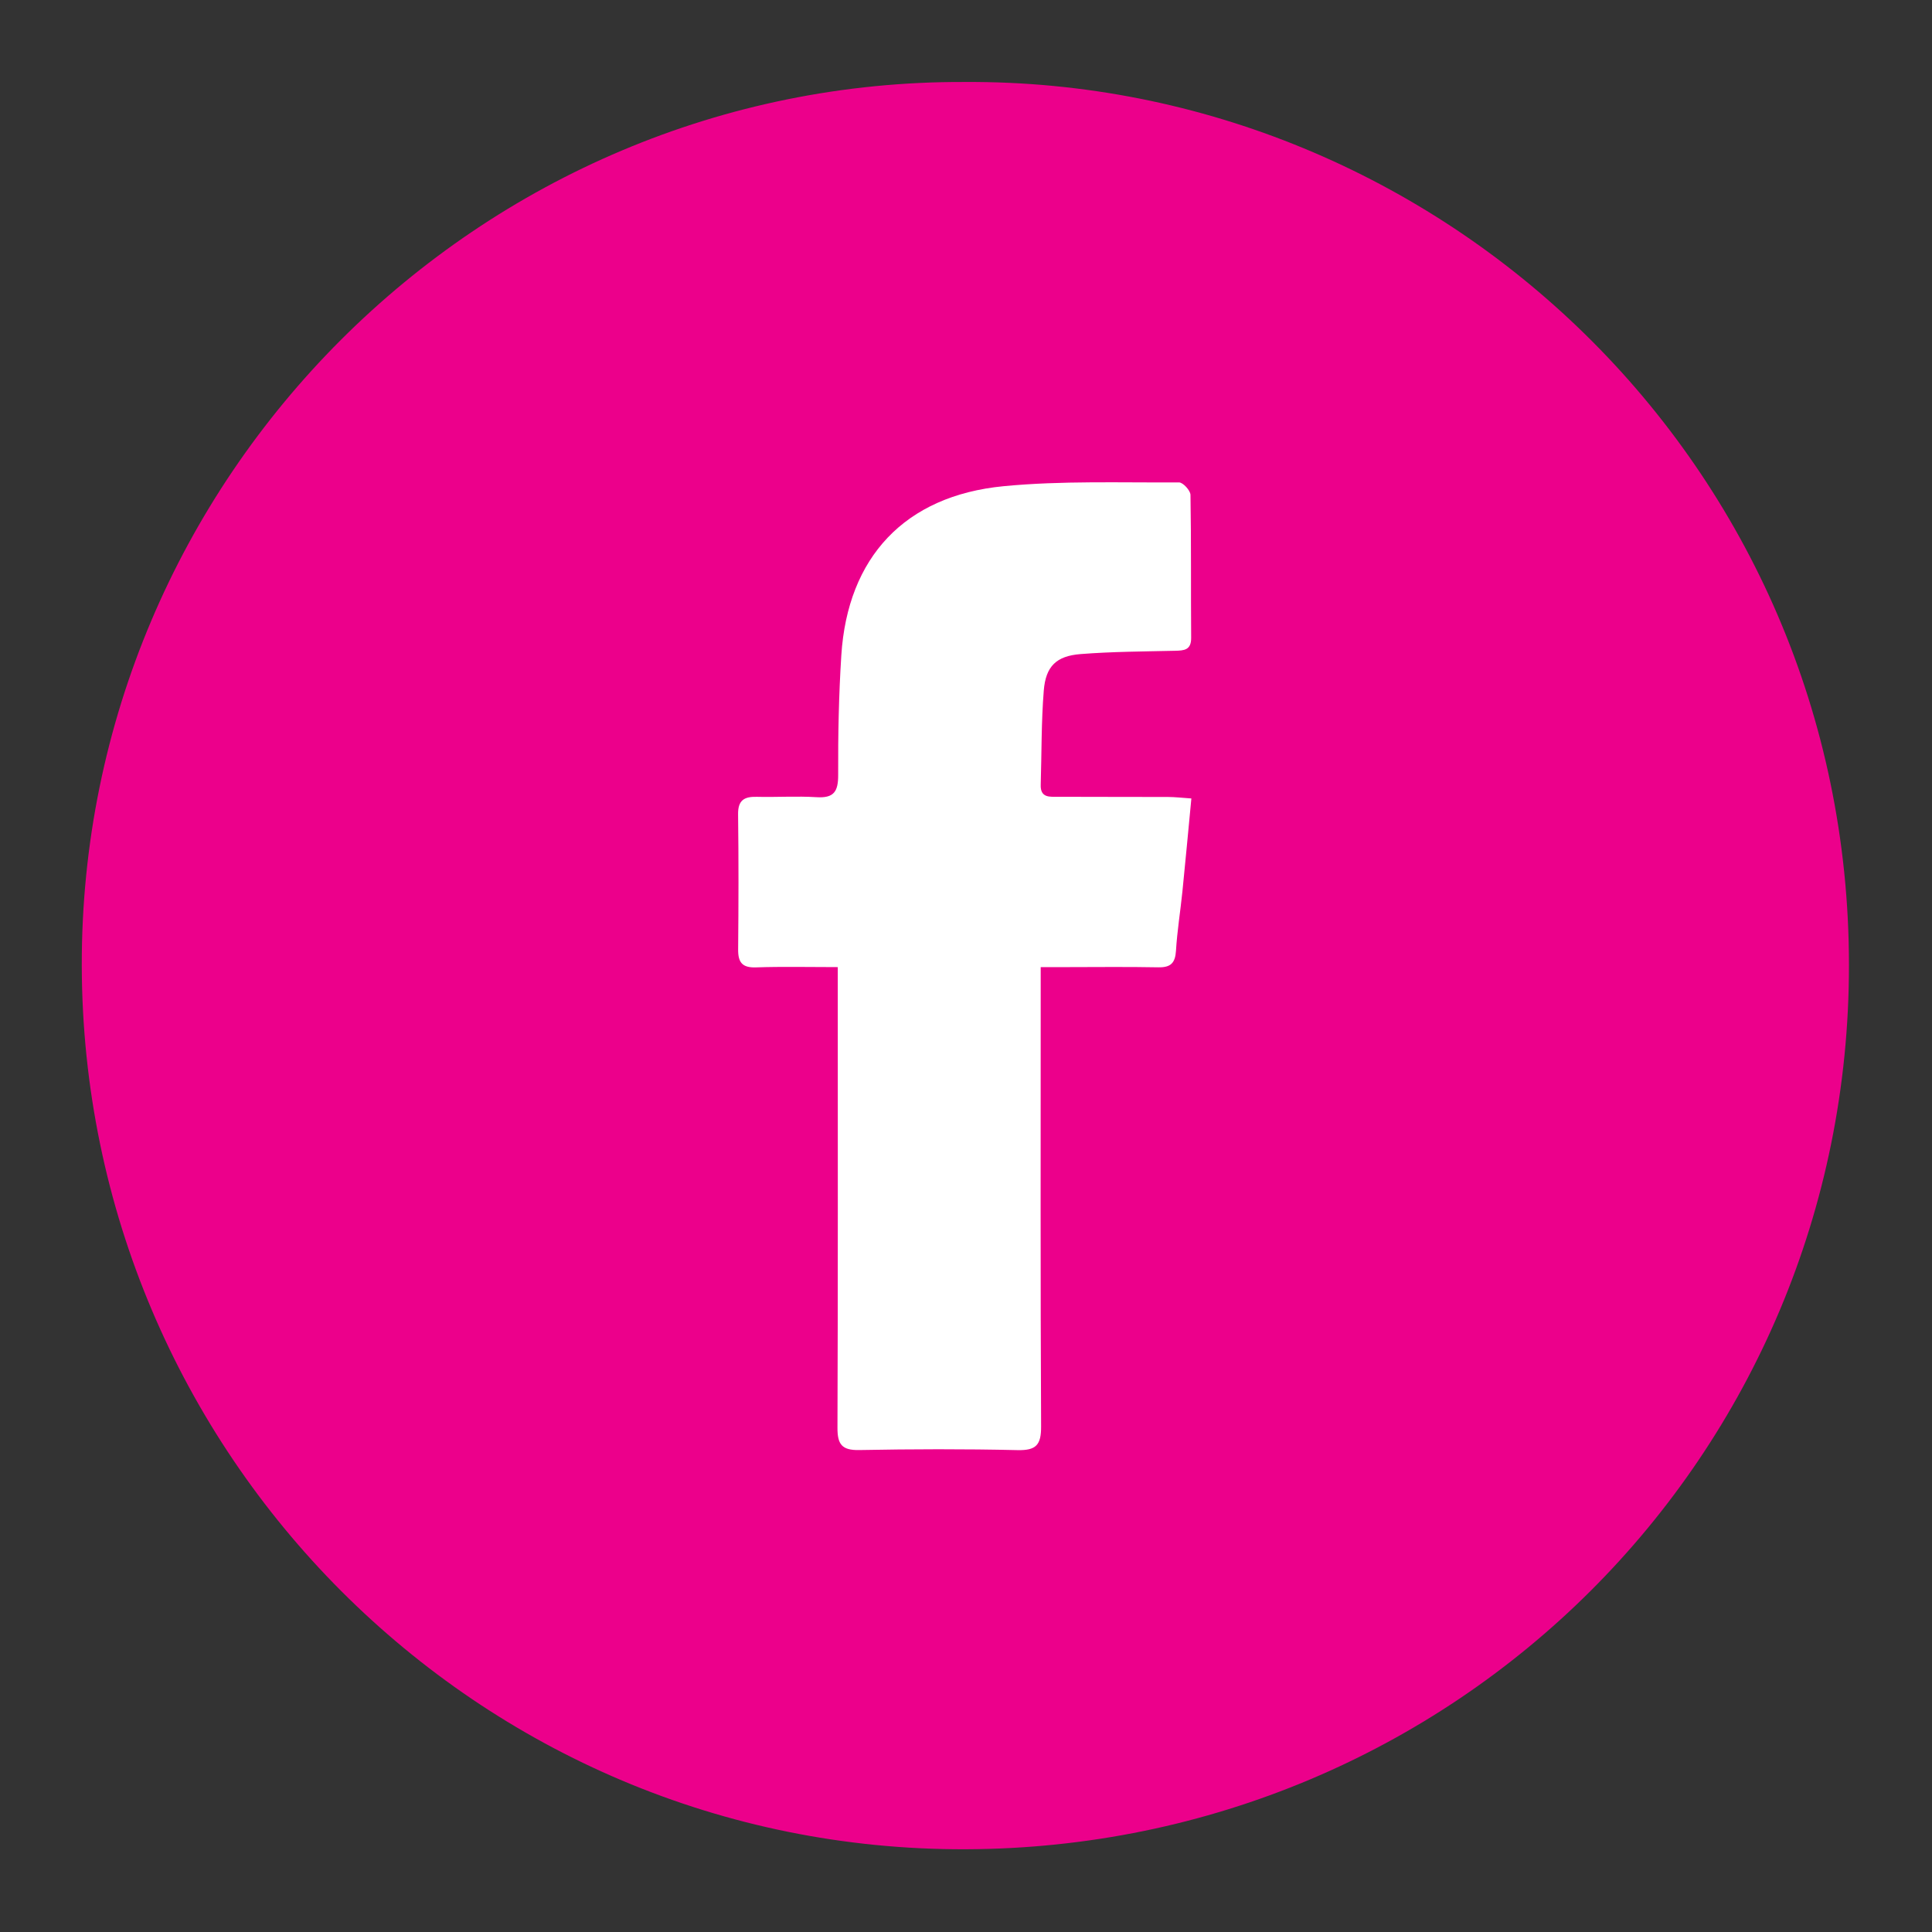 <?xml version="1.0" encoding="utf-8"?>
<!-- Generator: Adobe Illustrator 16.0.0, SVG Export Plug-In . SVG Version: 6.00 Build 0)  -->
<!DOCTYPE svg PUBLIC "-//W3C//DTD SVG 1.1//EN" "http://www.w3.org/Graphics/SVG/1.1/DTD/svg11.dtd">
<svg version="1.1" id="Layer_1" xmlns="http://www.w3.org/2000/svg" xmlns:xlink="http://www.w3.org/1999/xlink" x="0px" y="0px"
	 width="500px" height="500px" viewBox="0 0 500 500" enable-background="new 0 0 500 500" xml:space="preserve">
<rect x="0" y="0" width="500" height="500" fill="#333333" stroke="none"/>
<circle fill="#FFFFFF" cx="249.837" cy="241.5" r="198.337"/>
<g>
	<path fill="#EC008B" d="M249.706,21.219c123.14-0.733,228.733,98.793,228.805,228.457
		c0.069,127.367-102.217,228.485-228.574,228.911C123.719,479.013,21.431,376.203,21.164,249.911
		C20.896,123.563,124.045,20.664,249.706,21.219z M216.814,250.288c0,2.957,0,5.103,0,7.246c0,37.317,0.059,74.636-0.078,111.953
		c-0.016,4.274,1.107,5.869,5.608,5.785c13.656-0.258,27.325-0.298,40.979,0.018c4.845,0.111,6.141-1.344,6.114-6.152
		c-0.191-37.482-0.105-74.969-0.105-112.454c0-1.947,0-3.895,0-6.393c2.382,0,4.169,0,5.956,0
		c8.163-0.001,16.329-0.109,24.489,0.049c3.207,0.062,4.371-1.114,4.566-4.298c0.314-5.135,1.146-10.236,1.668-15.361
		c0.801-7.888,1.523-15.783,2.314-24.041c-2.398-0.16-4.201-0.378-6.006-0.385c-9.495-0.039-18.991,0.002-28.487-0.048
		c-2.104-0.011-4.599,0.347-4.495-3.065c0.246-8.145,0.137-16.317,0.792-24.429c0.509-6.288,3.249-8.948,9.526-9.441
		c8.115-0.639,16.281-0.667,24.43-0.854c2.382-0.055,4.211-0.17,4.186-3.364c-0.1-12.327,0.041-24.657-0.174-36.982
		c-0.021-1.142-1.938-3.232-2.966-3.226c-15.14,0.092-30.366-0.472-45.396,0.979c-25.592,2.47-40.386,18.415-42.003,43.783
		c-0.655,10.287-0.861,20.618-0.813,30.928c0.02,4.294-1.082,6.056-5.578,5.774c-5.145-0.321-10.327,0.033-15.488-0.096
		c-3.25-0.081-4.882,0.881-4.835,4.511c0.149,11.66,0.121,23.324,0.014,34.984c-0.03,3.354,1.053,4.77,4.62,4.647
		C202.445,250.124,209.249,250.288,216.814,250.288z"/>
</g>
</svg>

